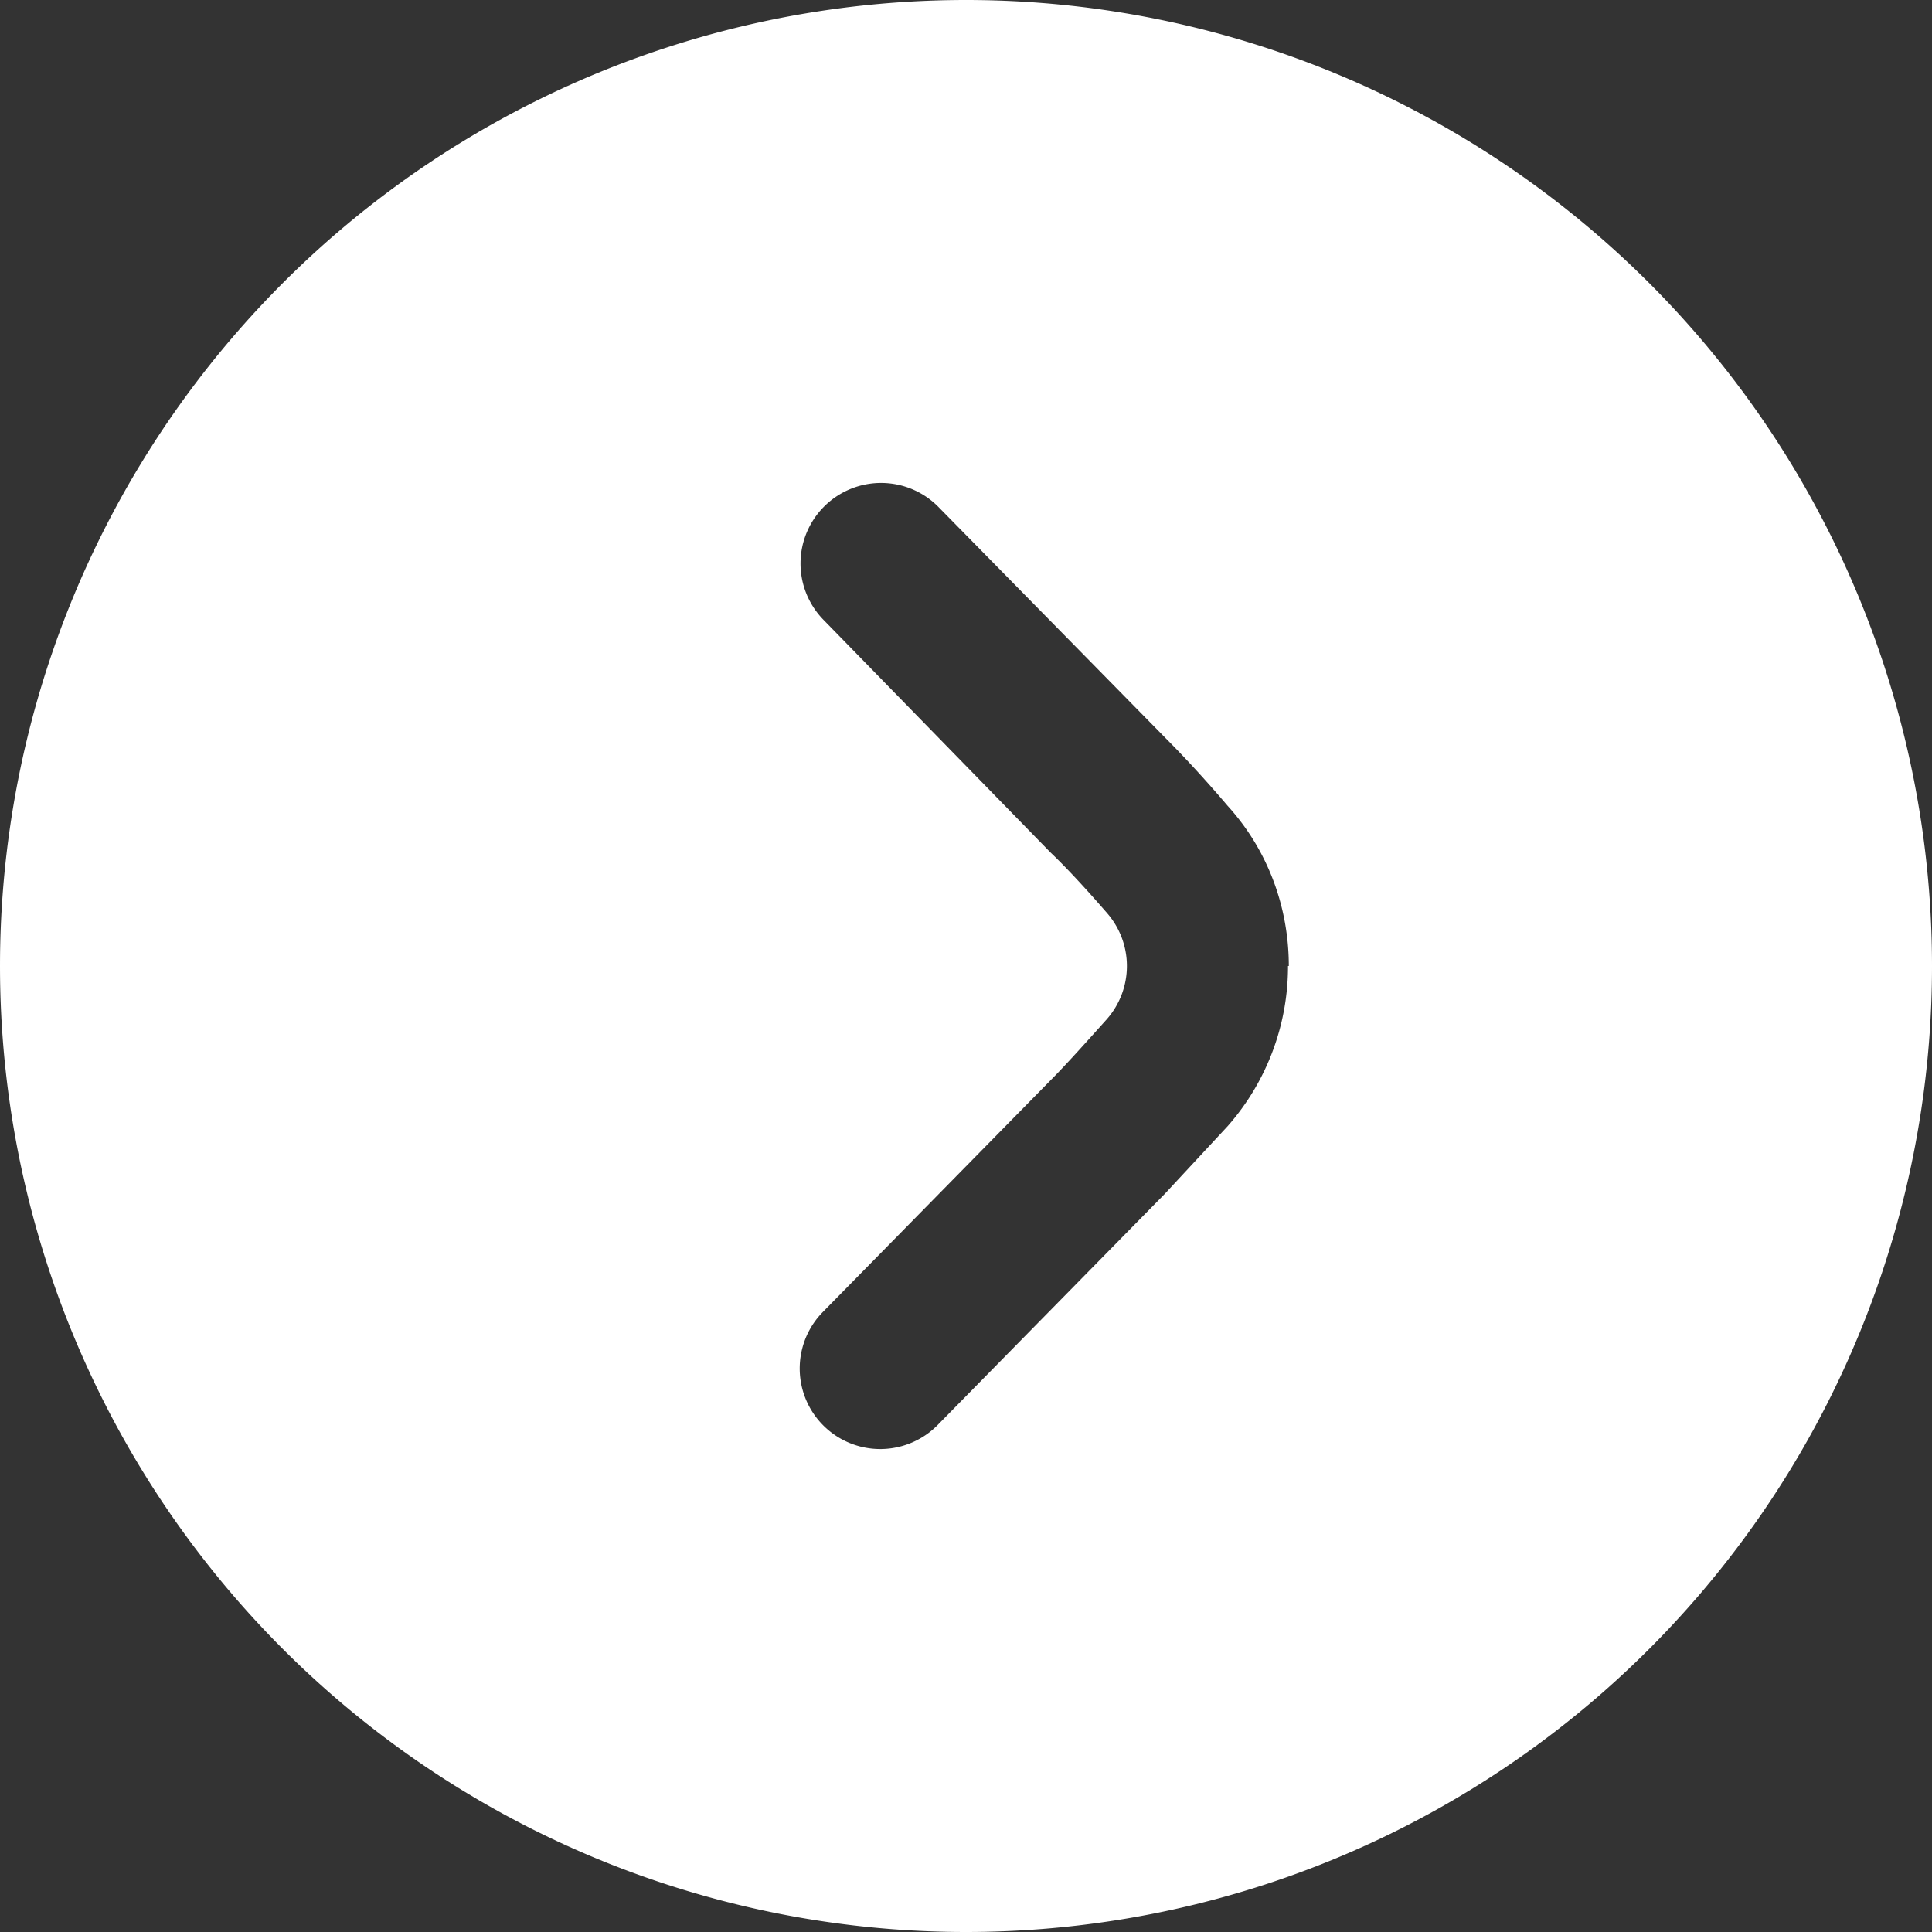 <svg xmlns="http://www.w3.org/2000/svg" fill="none" viewBox="0 0 24 24"><rect x="0" y="0" width="24" height="24" fill="#333333" stroke="none"/><g clip-path="url(#a)"><path fill="#fff" d="M0 12a12 12 0 1 0 24 0 12 12 0 0 0-24 0Zm16 0a3 3 0 0 1-.75 1.99l-.78.84-2.82 2.87a1 1 0 1 1-1.43-1.4l2.83-2.88c.19-.19.44-.47.7-.76a1 1 0 0 0 0-1.32c-.26-.3-.51-.57-.7-.75L10.23 7.7a1 1 0 1 1 1.43-1.4l2.83 2.88c.2.2.48.5.76.83.5.55.76 1.26.76 1.99Z"/></g><defs><clipPath id="a"><path fill="#fff" d="M0 0h24v24H0z"/></clipPath></defs></svg>